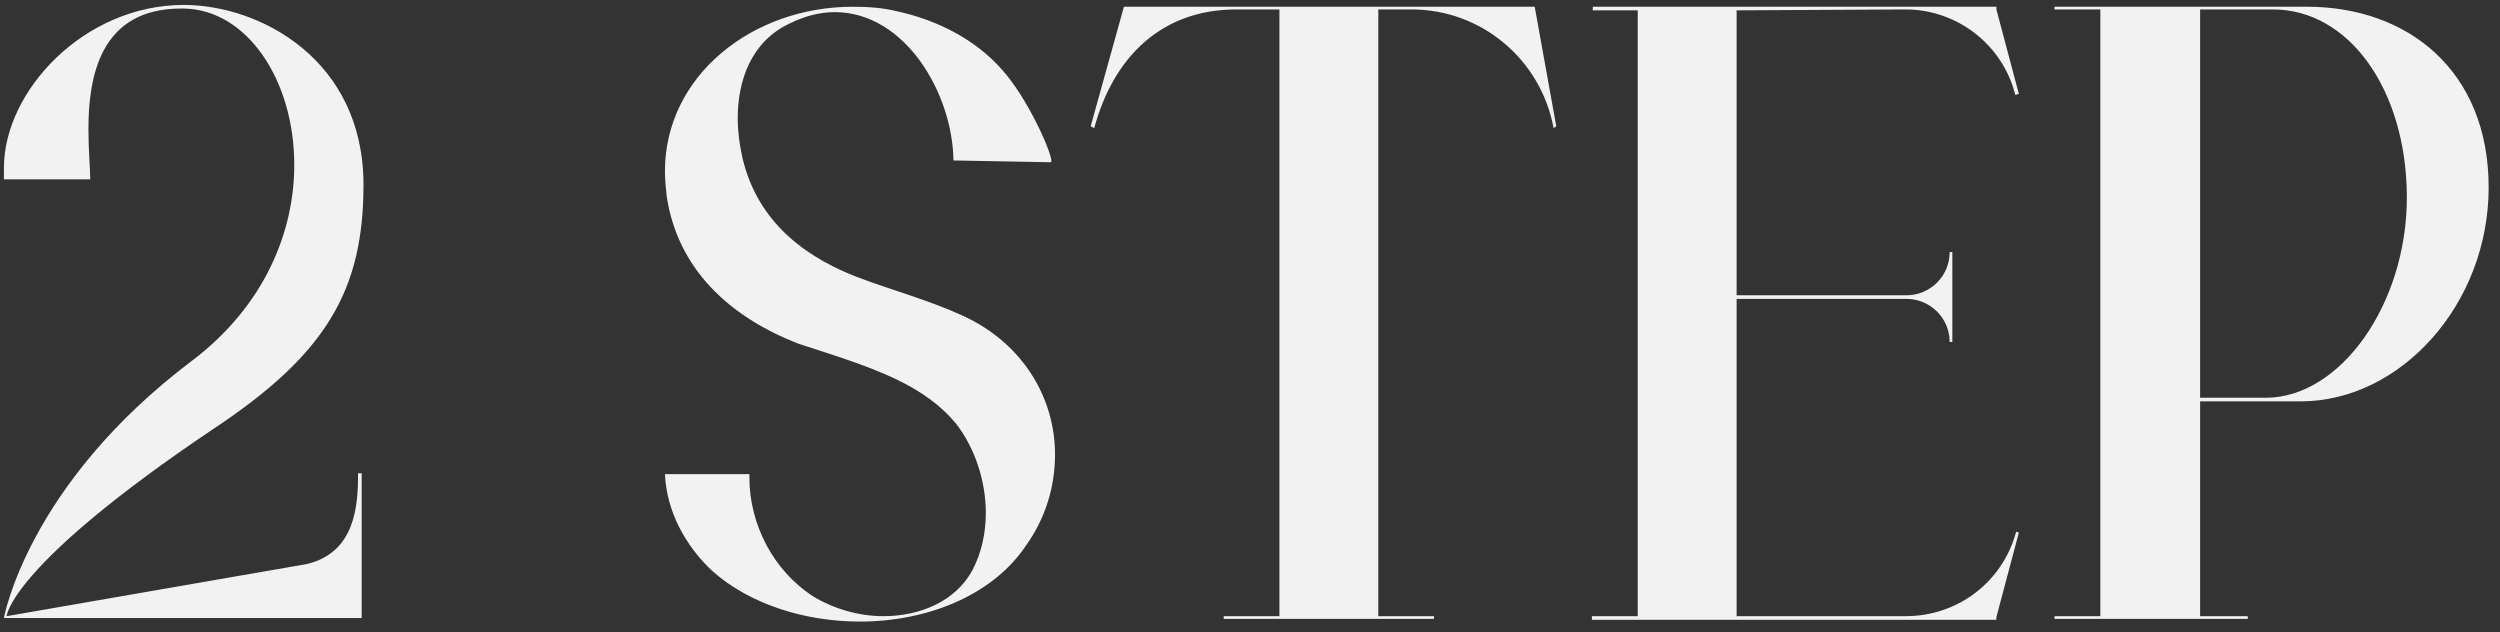 <?xml version="1.0" encoding="UTF-8"?> <svg xmlns="http://www.w3.org/2000/svg" width="178" height="45" viewBox="0 0 178 45" fill="none"><rect x="0" y="0" width="178" height="45" fill="#333333" stroke="none"/> <path d="M25.752 44H0.28C0.28 44 1.944 34.528 13.656 25.696C18.904 21.728 20.952 16.416 20.952 11.744C20.952 5.664 17.56 0.672 13.08 0.608H12.888C7.128 0.608 6.296 5.472 6.296 9.184C6.296 10.72 6.424 12 6.424 12.768H0.28V11.936C0.28 6.496 5.976 0.352 13.08 0.352C18.52 0.352 25.88 4.256 25.88 13.152C25.88 20.64 23.256 25.184 15.256 30.496C0.664 40.288 0.472 43.872 0.472 43.872L21.848 40.16C25.304 39.328 25.496 36 25.496 33.696H25.752V44ZM61.23 44.256C57.327 44.256 53.422 43.04 50.734 40.672C48.751 38.816 47.471 36.384 47.343 33.76H53.358V34.016C53.358 37.28 55.023 40.608 57.903 42.464C59.374 43.36 61.166 43.872 62.895 43.872C65.454 43.872 68.014 42.848 69.231 40.608C69.871 39.392 70.191 37.984 70.191 36.512C70.191 34.272 69.422 31.904 68.079 30.176C66.287 28 63.727 26.848 61.102 25.888C59.694 25.376 58.222 24.928 56.879 24.48C51.886 22.56 48.239 19.104 47.471 13.984C47.407 13.408 47.343 12.768 47.343 12.192C47.343 5.408 53.55 0.48 60.718 0.48C61.742 0.48 62.831 0.544 63.855 0.8C66.799 1.44 69.487 2.848 71.343 4.96C73.135 6.944 74.862 10.784 74.862 11.488L74.799 11.552L67.886 11.424C67.823 6.624 64.43 0.864 59.438 0.864C58.414 0.864 57.327 1.12 56.175 1.696C53.486 2.976 52.526 5.728 52.526 8.416C52.526 9.376 52.654 10.272 52.846 11.168C53.806 15.328 56.687 18.016 60.91 19.68C63.407 20.64 66.094 21.344 68.591 22.496C72.879 24.48 75.118 28.384 75.118 32.352C75.118 34.592 74.478 36.832 73.07 38.816C70.638 42.464 65.903 44.256 61.23 44.256ZM102.103 44.064H87.127V43.872H91.095V0.672H88.023C82.647 0.672 79.255 4.128 77.911 9.12L77.655 8.992L80.023 0.48H109.271L110.807 8.992L110.615 9.12C109.719 4.256 105.495 0.672 100.503 0.672H98.135V43.872H102.103V44.064ZM142.143 44.128H113.343V43.872H116.607V0.736H113.407V0.48H142.143V0.672L143.743 6.688L143.487 6.752C142.591 3.168 139.327 0.672 135.679 0.672L123.647 0.736V21.024H135.743C137.407 21.024 138.815 19.68 138.815 17.952H139.007V24.352H138.815C138.815 22.624 137.407 21.28 135.743 21.28H123.647V43.872H135.679C139.391 43.872 142.591 41.44 143.551 37.856L143.743 37.92L142.143 43.936V44.128ZM160.04 44.064H146.28V43.872H149.544V0.672H146.28V0.48H164.264C171.432 0.48 177.192 5.024 177.192 13.344C177.192 21.664 170.92 28.576 163.816 28.576H156.648V43.872H160.04V44.064ZM161.32 28.32C166.632 28.32 171.368 21.664 171.368 14.048V13.92C171.304 6.304 167.208 0.672 161.832 0.672H156.648V28.32H161.32Z" fill="#F2F2F2"></path> </svg> 
